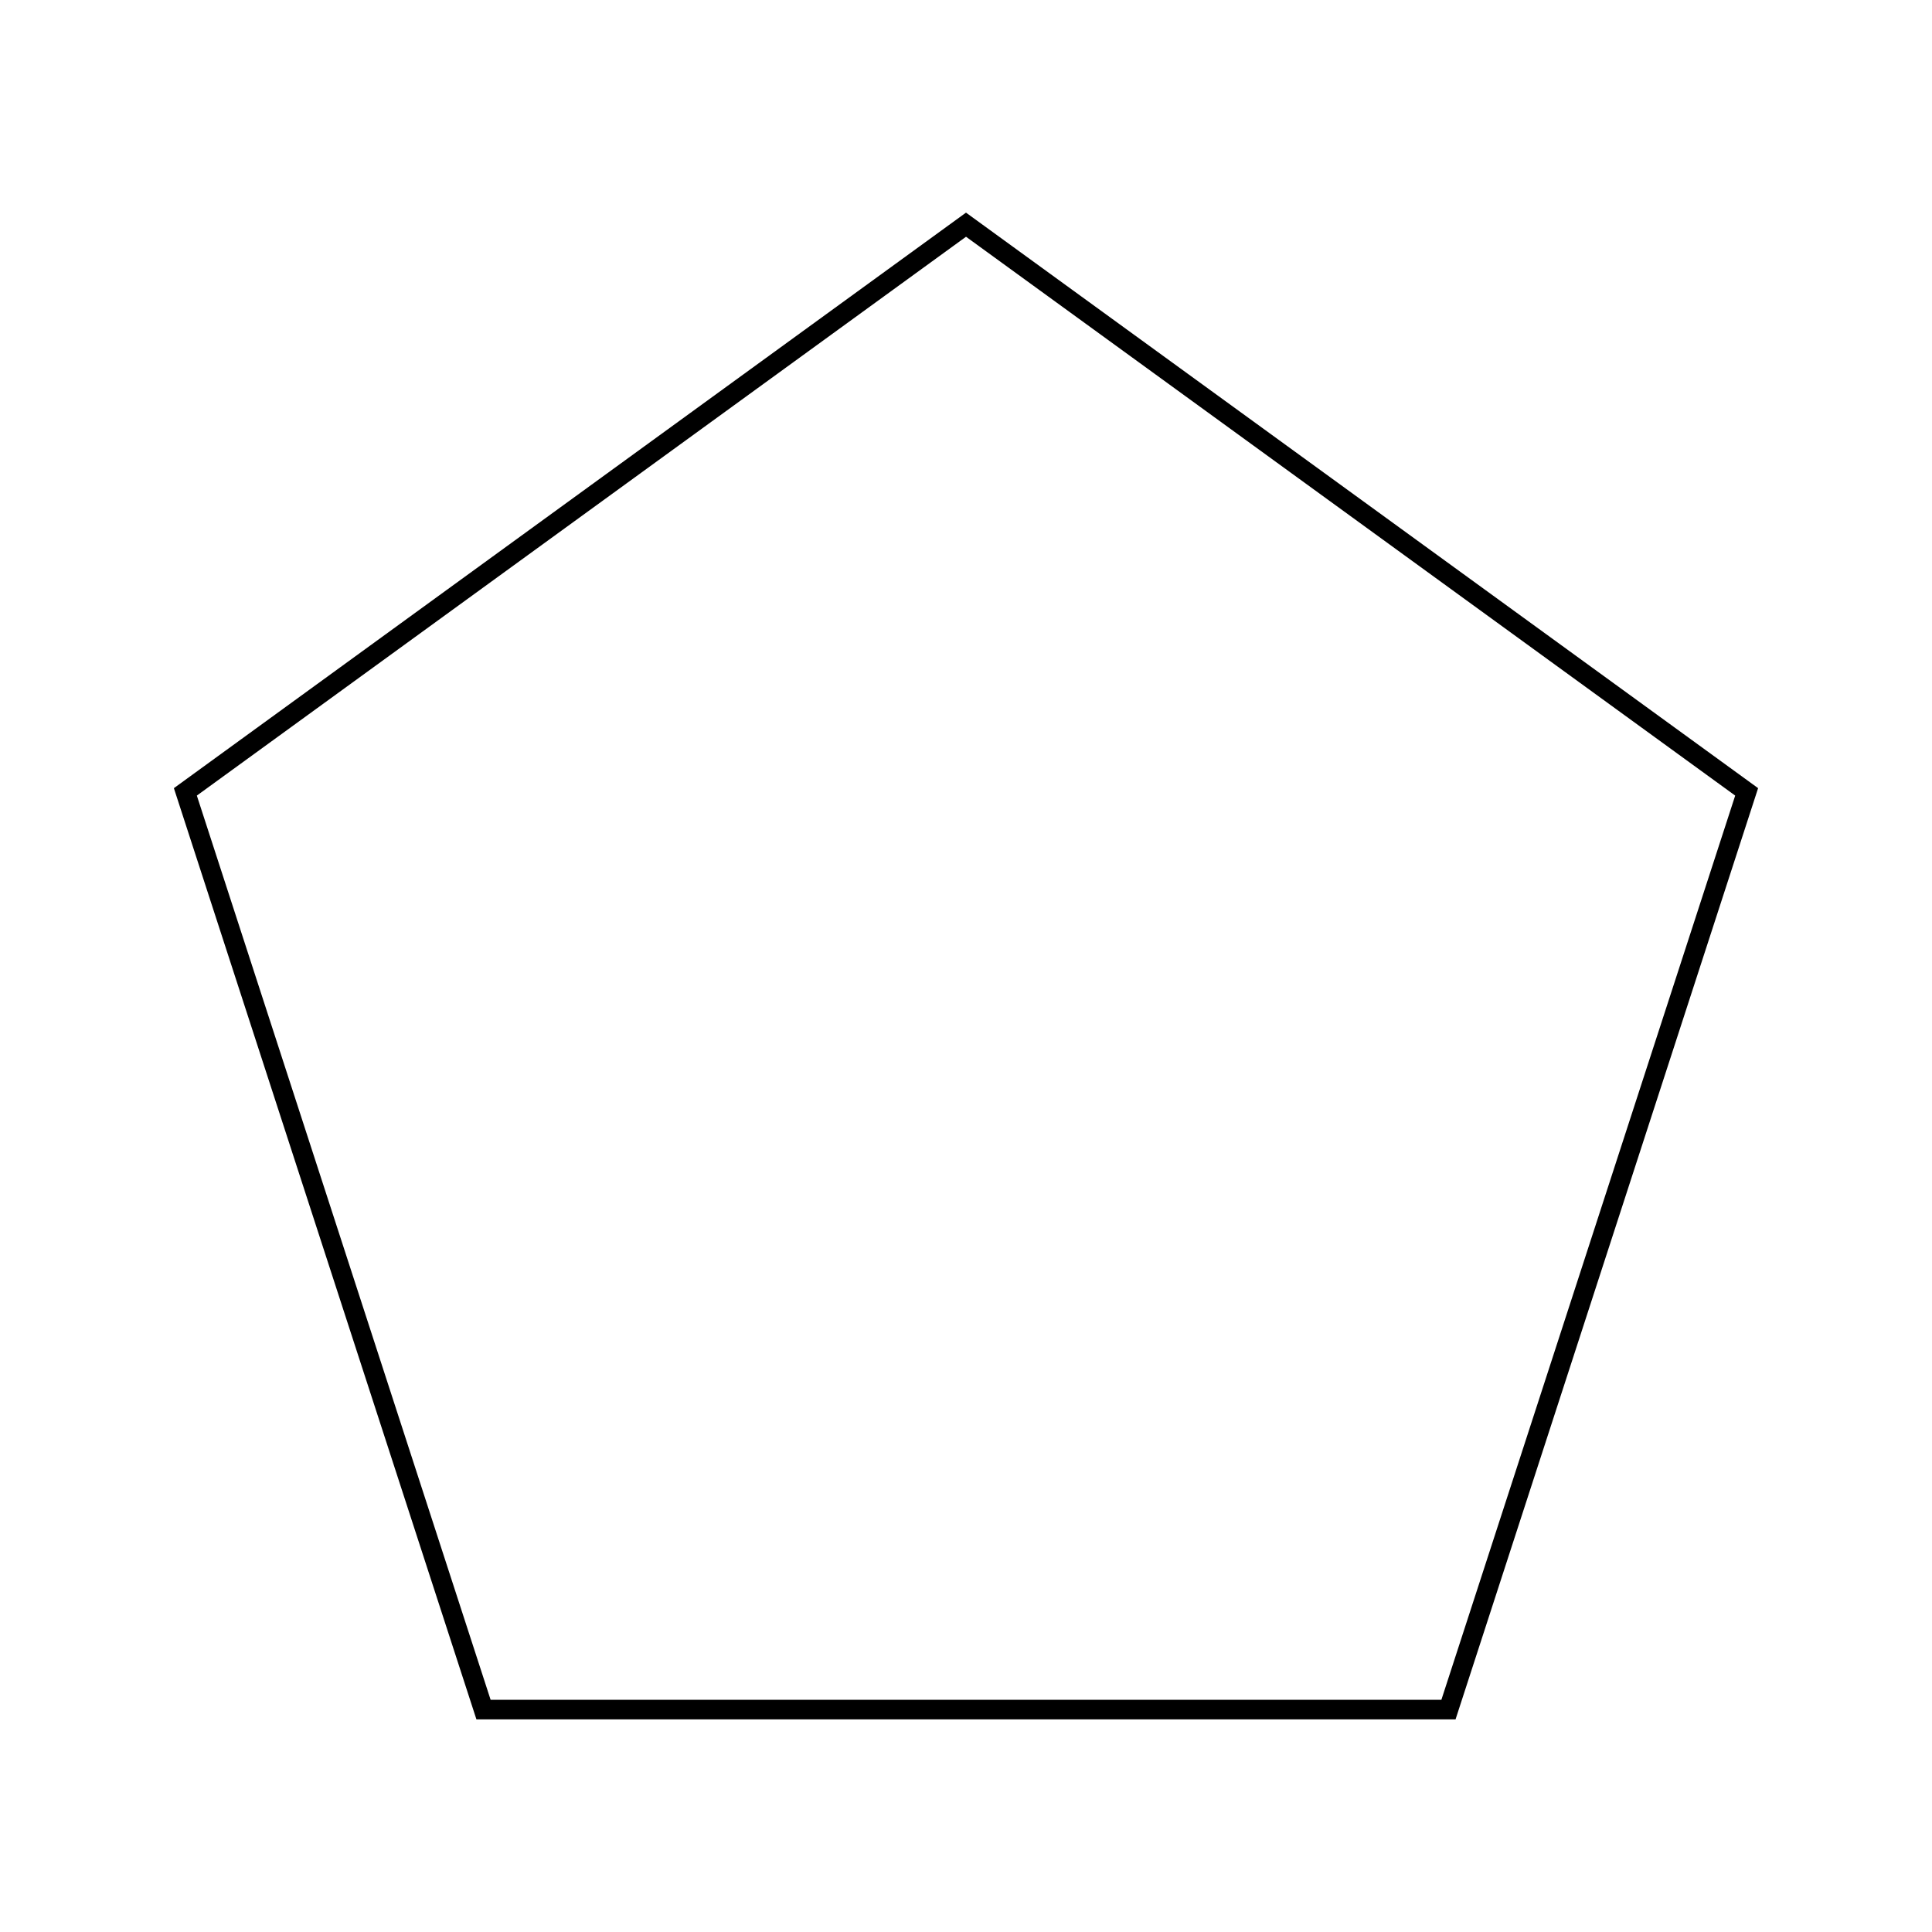<?xml version="1.0" encoding="UTF-8"?>
<!-- Uploaded to: SVG Repo, www.svgrepo.com, Generator: SVG Repo Mixer Tools -->
<svg fill="#000000" width="800px" height="800px" version="1.1" viewBox="144 144 512 512" xmlns="http://www.w3.org/2000/svg">
 <path d="m400 200.35-209.92 152.52 80.176 246.78h259.48l80.18-246.78zm125.98 394.12h-251.96l-77.855-239.63 203.84-148.1 203.84 148.1z"/>
</svg>